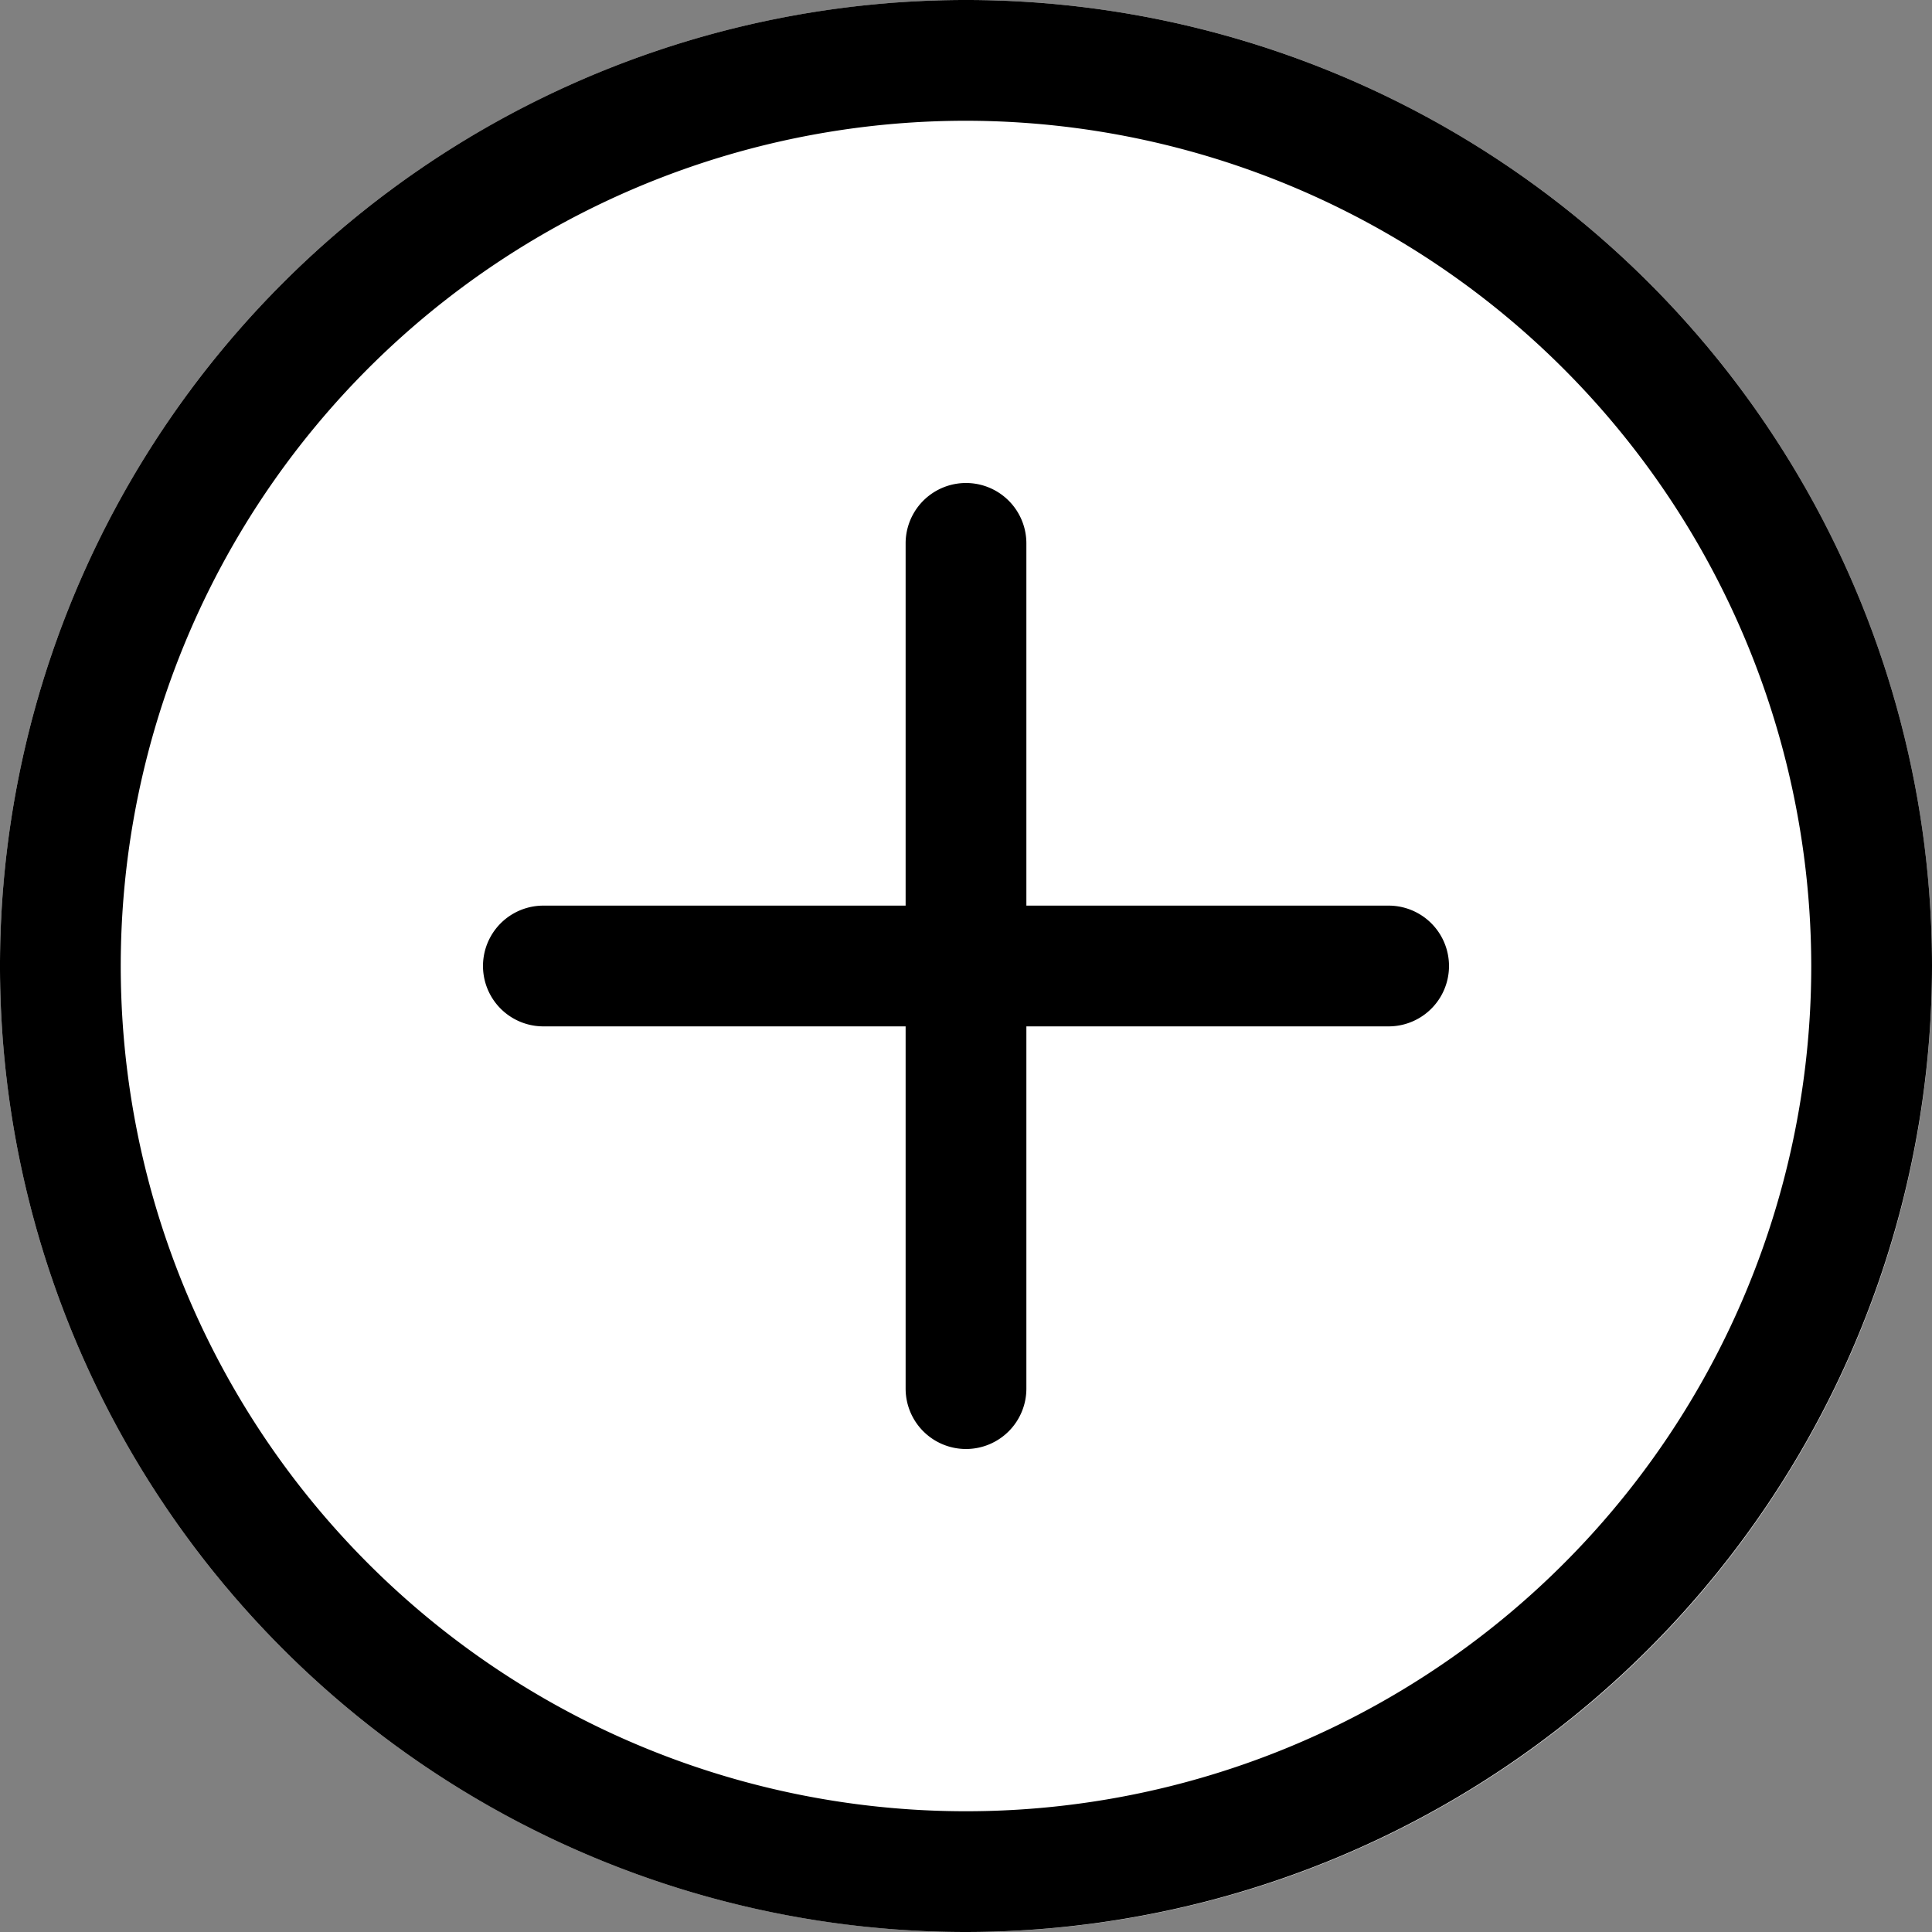 <svg xmlns="http://www.w3.org/2000/svg" width="16" height="16" viewBox="0 0 16 16"><rect x="0" y="0" width="16" height="16" fill="#808080" stroke="none"/><defs><style>.a{fill:#fff;}</style></defs><g transform="translate(-394 -608)"><circle class="a" cx="8" cy="8" r="8" transform="translate(394 608)"/><g transform="translate(394 608)"><path d="M8,16a8,8,0,1,1,8-8A8.009,8.009,0,0,1,8,16ZM8,1a7,7,0,1,0,7,7A7.008,7.008,0,0,0,8,1ZM8,1"/><path d="M135.5,241h-7a.5.5,0,0,1,0-1h7a.5.5,0,0,1,0,1Zm0,0" transform="translate(-124 -232.5)"/><path d="M240.5,136a.5.5,0,0,1-.5-.5v-7a.5.5,0,0,1,1,0v7A.5.5,0,0,1,240.5,136Zm0,0" transform="translate(-232.5 -124)"/></g></g></svg>